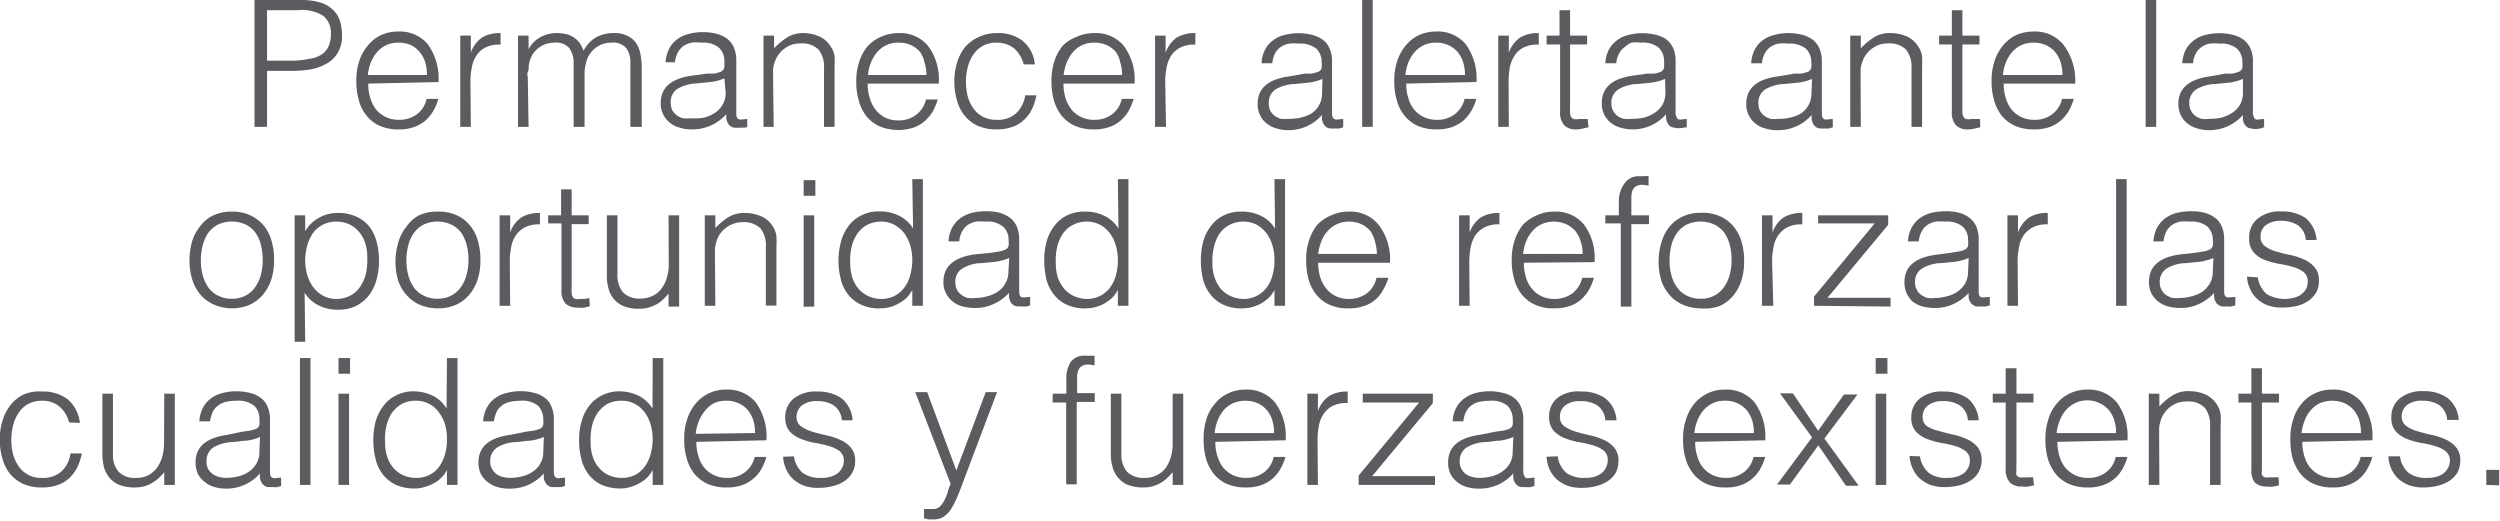 <svg xmlns="http://www.w3.org/2000/svg" viewBox="0 0 127.7 26.61"><defs><style>.cls-1{fill:#5c5b5f;}</style></defs><g id="Layer_2" data-name="Layer 2"><g id="Capa_1" data-name="Capa 1"><path class="cls-1" d="M13,6.48V0H15.4a3.35,3.35,0,0,1,1,.14,1.67,1.67,0,0,1,.65.4,1.35,1.35,0,0,1,.33.58,2.61,2.61,0,0,1,.09.69,1.61,1.61,0,0,1-.22.89,1.51,1.51,0,0,1-.57.55,2.48,2.48,0,0,1-.79.29,5.47,5.47,0,0,1-.9.08H13.64V6.48Zm2-3.38A4.46,4.46,0,0,0,15.82,3a1.42,1.42,0,0,0,.58-.2.92.92,0,0,0,.37-.41,1.43,1.43,0,0,0,.13-.67,1.1,1.1,0,0,0-.4-.92A2.06,2.06,0,0,0,15.23.52H13.64V3.1Z"/><path class="cls-1" d="M18.81,4.27a2.37,2.37,0,0,0,.1.72,1.91,1.91,0,0,0,.29.59,1.46,1.46,0,0,0,.49.39,1.52,1.52,0,0,0,.69.15,1.49,1.49,0,0,0,.91-.28,1.31,1.31,0,0,0,.5-.79h.6a2.62,2.62,0,0,1-.26.62,2.09,2.09,0,0,1-.4.49,1.94,1.94,0,0,1-.58.33,2.26,2.26,0,0,1-.77.12,2.36,2.36,0,0,1-1-.19,1.8,1.8,0,0,1-.66-.52,2,2,0,0,1-.39-.78,3.57,3.57,0,0,1-.13-1,3.08,3.08,0,0,1,.15-1,2.27,2.27,0,0,1,.43-.78,1.86,1.86,0,0,1,.67-.54,2.13,2.13,0,0,1,.9-.19,1.86,1.86,0,0,1,1.51.66,3,3,0,0,1,.54,1.92Zm3-.44a2.27,2.27,0,0,0-.09-.65,1.53,1.53,0,0,0-.28-.52A1.34,1.34,0,0,0,21,2.31a1.47,1.47,0,0,0-.64-.13,1.44,1.44,0,0,0-.64.13,1.51,1.51,0,0,0-.47.36,2.24,2.24,0,0,0-.31.52,2.6,2.6,0,0,0-.15.64Z"/><path class="cls-1" d="M24.05,6.48h-.54V1.82h.54v.87h0a1.57,1.57,0,0,1,.58-.78,1.81,1.81,0,0,1,.94-.22v.59a1.57,1.57,0,0,0-.76.14,1.25,1.25,0,0,0-.47.41,1.55,1.55,0,0,0-.24.62,3.64,3.64,0,0,0-.07.74Z"/><path class="cls-1" d="M27,6.48h-.54V1.82H27v.7h0a1.44,1.44,0,0,1,.6-.62,1.74,1.74,0,0,1,.84-.21,2.11,2.11,0,0,1,.55.07,1.43,1.43,0,0,1,.39.2,1.16,1.16,0,0,1,.26.28,2.26,2.26,0,0,1,.17.35,1.67,1.67,0,0,1,.63-.68,1.86,1.86,0,0,1,.89-.22,1.48,1.48,0,0,1,.76.16,1.09,1.09,0,0,1,.44.41,1.59,1.59,0,0,1,.2.59,3.94,3.94,0,0,1,.05.69V6.48H32.2V3.26A1.3,1.3,0,0,0,32,2.47a.9.9,0,0,0-.79-.29,1.28,1.28,0,0,0-.57.13,1.39,1.39,0,0,0-.48.4A1.17,1.17,0,0,0,30,3a2,2,0,0,0-.09.33,2.15,2.15,0,0,0-.05.34c0,.12,0,.22,0,.32V6.48H29.3V3.26a1.3,1.3,0,0,0-.21-.79.89.89,0,0,0-.78-.29,1.33,1.33,0,0,0-.58.13,1.39,1.39,0,0,0-.48.4A1.17,1.17,0,0,0,27.1,3a2,2,0,0,0-.09.33c0,.12,0,.23-.05.34s0,.22,0,.32Z"/><path class="cls-1" d="M36.12,3.76l.36,0a1.88,1.88,0,0,0,.35-.1A.3.3,0,0,0,37,3.4a1.41,1.41,0,0,0,0-.28.93.93,0,0,0-.27-.68,1.26,1.26,0,0,0-.89-.26,2.14,2.14,0,0,0-.52,0,1.15,1.15,0,0,0-.41.17,1,1,0,0,0-.28.32,1.27,1.27,0,0,0-.15.51H34a1.73,1.73,0,0,1,.19-.71,1.33,1.33,0,0,1,.41-.47,1.56,1.56,0,0,1,.6-.27,2.71,2.71,0,0,1,.71-.09,2.86,2.86,0,0,1,.67.08,1.65,1.65,0,0,1,.54.24,1.16,1.16,0,0,1,.36.45,1.68,1.68,0,0,1,.13.68V5.68c0,.21,0,.34.11.4s.23,0,.45,0v.42L38,6.52l-.24,0a1,1,0,0,1-.24,0,.48.48,0,0,1-.22-.08.65.65,0,0,1-.13-.16,1.29,1.29,0,0,1-.07-.21,1.77,1.77,0,0,1,0-.24,2.34,2.34,0,0,1-.79.58,2.31,2.31,0,0,1-1,.2,1.92,1.92,0,0,1-.59-.09,1.24,1.24,0,0,1-.5-.25,1.17,1.17,0,0,1-.34-.42,1.2,1.2,0,0,1-.13-.59c0-.79.54-1.26,1.63-1.4ZM37,4a2.51,2.51,0,0,1-.7.19l-.7.07a2.1,2.1,0,0,0-1,.28.8.8,0,0,0-.34.71.89.89,0,0,0,.08.38,1,1,0,0,0,.23.26.86.86,0,0,0,.32.15,1.65,1.65,0,0,0,.38,0A2.72,2.72,0,0,0,36,6a1.91,1.91,0,0,0,.54-.25,1.22,1.22,0,0,0,.53-1Z"/><path class="cls-1" d="M39.52,6.48H39V1.82h.54v.65a3.38,3.38,0,0,1,.67-.56A1.49,1.49,0,0,1,41,1.69a2.07,2.07,0,0,1,.8.15,1.29,1.29,0,0,1,.62.52,1.1,1.1,0,0,1,.21.52,4.8,4.8,0,0,1,0,.55V6.48h-.54v-3a1.38,1.38,0,0,0-.28-.95,1.2,1.2,0,0,0-.93-.31,1.35,1.35,0,0,0-.46.07,1.68,1.68,0,0,0-.37.21,1.1,1.1,0,0,0-.28.29,1.11,1.11,0,0,0-.18.34,1.41,1.41,0,0,0-.1.43c0,.14,0,.29,0,.45Z"/><path class="cls-1" d="M44.32,4.27a2.37,2.37,0,0,0,.1.72,1.71,1.71,0,0,0,.29.59A1.46,1.46,0,0,0,45.2,6a1.48,1.48,0,0,0,.68.15,1.45,1.45,0,0,0,.91-.28,1.37,1.37,0,0,0,.51-.79h.6a3.12,3.12,0,0,1-.26.62,2.14,2.14,0,0,1-.41.49,1.78,1.78,0,0,1-.57.33,2.55,2.55,0,0,1-1.74-.07,1.92,1.92,0,0,1-.67-.52,2.18,2.18,0,0,1-.38-.78,3.21,3.21,0,0,1-.13-1,3.08,3.08,0,0,1,.15-1,2.43,2.43,0,0,1,.42-.78A2,2,0,0,1,45,1.88a2.2,2.2,0,0,1,.9-.19,1.85,1.85,0,0,1,1.51.66,2.86,2.86,0,0,1,.54,1.92Zm3-.44a2,2,0,0,0-.1-.65A1.38,1.38,0,0,0,47,2.66a1.25,1.25,0,0,0-.46-.35,1.44,1.44,0,0,0-.64-.13,1.38,1.38,0,0,0-1.1.49,1.94,1.94,0,0,0-.31.52,2.22,2.22,0,0,0-.15.64Z"/><path class="cls-1" d="M52.29,3.29a1.64,1.64,0,0,0-.49-.82,1.41,1.41,0,0,0-.9-.29,1.36,1.36,0,0,0-.71.17,1.38,1.38,0,0,0-.48.45,2,2,0,0,0-.28.64,3,3,0,0,0-.09.72,3.53,3.53,0,0,0,.08.72,2,2,0,0,0,.28.63,1.45,1.45,0,0,0,.48.44,1.47,1.47,0,0,0,.72.17,1.37,1.37,0,0,0,1-.33,1.63,1.63,0,0,0,.47-.92h.57a2.69,2.69,0,0,1-.23.71,1.81,1.81,0,0,1-.4.54,1.62,1.62,0,0,1-.59.36,2.38,2.38,0,0,1-.79.13,2.35,2.35,0,0,1-1-.19,1.8,1.8,0,0,1-.66-.52,2,2,0,0,1-.39-.78,3.32,3.32,0,0,1-.13-1,3.12,3.12,0,0,1,.14-.93,2.38,2.38,0,0,1,.41-.79A2,2,0,0,1,50,1.89a2.11,2.11,0,0,1,.92-.2,2.06,2.06,0,0,1,1.31.39,1.76,1.76,0,0,1,.63,1.21Z"/><path class="cls-1" d="M54.32,4.27a2.72,2.72,0,0,0,.1.72,1.93,1.93,0,0,0,.3.59,1.37,1.37,0,0,0,.49.39,1.45,1.45,0,0,0,.68.15,1.47,1.47,0,0,0,.91-.28,1.31,1.31,0,0,0,.5-.79h.61a3.84,3.84,0,0,1-.26.62,2.14,2.14,0,0,1-.41.49,1.72,1.72,0,0,1-.58.33,2.26,2.26,0,0,1-.77.12,2.35,2.35,0,0,1-1-.19,1.92,1.92,0,0,1-.67-.52,2.38,2.38,0,0,1-.39-.78,3.58,3.58,0,0,1-.12-1,3.08,3.08,0,0,1,.15-1,2.43,2.43,0,0,1,.42-.78A2,2,0,0,1,55,1.88a2.13,2.13,0,0,1,.9-.19,1.85,1.85,0,0,1,1.51.66,2.86,2.86,0,0,1,.54,1.92Zm3-.44a2.27,2.27,0,0,0-.1-.65A1.38,1.38,0,0,0,57,2.66a1.25,1.25,0,0,0-.46-.35,1.47,1.47,0,0,0-.64-.13,1.38,1.38,0,0,0-1.1.49,1.94,1.94,0,0,0-.31.52,2.61,2.61,0,0,0-.16.64Z"/><path class="cls-1" d="M59.56,6.48H59V1.82h.54v.87h0a1.57,1.57,0,0,1,.58-.78,1.84,1.84,0,0,1,.94-.22v.59a1.53,1.53,0,0,0-.75.14,1.28,1.28,0,0,0-.48.41,1.71,1.71,0,0,0-.24.62,3.64,3.64,0,0,0-.07.74Z"/><path class="cls-1" d="M66.64,3.76l.36,0a1.88,1.88,0,0,0,.35-.1.27.27,0,0,0,.16-.21,1.45,1.45,0,0,0,0-.28.93.93,0,0,0-.27-.68,1.29,1.29,0,0,0-.9-.26,2.1,2.1,0,0,0-.51,0,1.15,1.15,0,0,0-.41.17,1,1,0,0,0-.29.32,1.46,1.46,0,0,0-.14.51h-.55a1.59,1.59,0,0,1,.19-.71,1.33,1.33,0,0,1,.41-.47,1.5,1.5,0,0,1,.6-.27,2.8,2.8,0,0,1,1.37,0,1.48,1.48,0,0,1,.54.24,1,1,0,0,1,.36.45,1.53,1.53,0,0,1,.13.68V5.68c0,.21,0,.34.12.4s.22,0,.45,0v.42l-.18.06a1,1,0,0,1-.24,0,.93.93,0,0,1-.24,0,.44.44,0,0,1-.22-.08.65.65,0,0,1-.13-.16.74.74,0,0,1-.07-.21,1.66,1.66,0,0,1,0-.24,2.27,2.27,0,0,1-1.73.78,1.92,1.92,0,0,1-.59-.09,1.24,1.24,0,0,1-.5-.25,1.07,1.07,0,0,1-.34-.42,1.2,1.2,0,0,1-.13-.59c0-.79.54-1.26,1.63-1.4Zm.91.27a2.51,2.51,0,0,1-.7.19l-.7.07a2.07,2.07,0,0,0-1,.28.8.8,0,0,0-.34.71.76.76,0,0,0,.08.38.82.82,0,0,0,.23.26.86.86,0,0,0,.32.15,1.57,1.57,0,0,0,.37,0A2.59,2.59,0,0,0,66.47,6,1.85,1.85,0,0,0,67,5.79a1.22,1.22,0,0,0,.53-1Z"/><path class="cls-1" d="M69.58,6.48V0h.54V6.48Z"/><path class="cls-1" d="M71.83,4.27a2.37,2.37,0,0,0,.1.72,1.71,1.71,0,0,0,.29.59,1.46,1.46,0,0,0,.49.39,1.52,1.52,0,0,0,.69.15,1.44,1.44,0,0,0,.9-.28,1.33,1.33,0,0,0,.51-.79h.6a2.62,2.62,0,0,1-.26.62,2.09,2.09,0,0,1-.4.49,1.94,1.94,0,0,1-.58.33,2.26,2.26,0,0,1-.77.12,2.36,2.36,0,0,1-1-.19,1.8,1.8,0,0,1-.66-.52,2,2,0,0,1-.39-.78,3.21,3.21,0,0,1-.13-1,3.08,3.08,0,0,1,.15-1,2.43,2.43,0,0,1,.42-.78,2,2,0,0,1,.68-.54,2.13,2.13,0,0,1,.9-.19,1.86,1.86,0,0,1,1.51.66,3,3,0,0,1,.54,1.92Zm3-.44a2.27,2.27,0,0,0-.09-.65,1.73,1.73,0,0,0-.28-.52,1.42,1.42,0,0,0-1.1-.48,1.44,1.44,0,0,0-.64.13,1.51,1.51,0,0,0-.47.36,1.94,1.94,0,0,0-.31.52,2.22,2.22,0,0,0-.15.64Z"/><path class="cls-1" d="M77.07,6.48h-.54V1.82h.54v.87h0a1.58,1.58,0,0,1,.59-.78,1.81,1.81,0,0,1,.94-.22v.59a1.57,1.57,0,0,0-.76.14,1.18,1.18,0,0,0-.47.41,1.72,1.72,0,0,0-.25.62,4.52,4.52,0,0,0-.06.74Z"/><path class="cls-1" d="M81.14,6.5l-.27.06a1.25,1.25,0,0,1-.36.05.82.82,0,0,1-.61-.21,1,1,0,0,1-.21-.72V2.27H79V1.82h.66V.52h.54v1.3h.87v.45h-.87V5.46a2.63,2.63,0,0,0,0,.3.46.46,0,0,0,.05.21.26.26,0,0,0,.14.11.62.62,0,0,0,.26,0l.22,0,.23,0Z"/><path class="cls-1" d="M84.14,3.76l.37,0a1.75,1.75,0,0,0,.34-.1A.28.28,0,0,0,85,3.4a1.41,1.41,0,0,0,0-.28.93.93,0,0,0-.27-.68,1.24,1.24,0,0,0-.89-.26,2,2,0,0,0-.51,0A1,1,0,0,0,83,2.4a.89.89,0,0,0-.29.32,1.27,1.27,0,0,0-.15.51H82a1.73,1.73,0,0,1,.19-.71,1.47,1.47,0,0,1,.42-.47,1.52,1.52,0,0,1,.59-.27,2.85,2.85,0,0,1,1.38,0A1.48,1.48,0,0,1,85.1,2a1.16,1.16,0,0,1,.36.45,1.53,1.53,0,0,1,.13.68V5.68a.53.53,0,0,0,.11.4c.08.06.23,0,.46,0v.42L86,6.52a1,1,0,0,1-.48,0,.48.48,0,0,1-.22-.08.61.61,0,0,1-.12-.16.52.52,0,0,1-.07-.21.9.9,0,0,1,0-.24,2.27,2.27,0,0,1-1.74.78,2,2,0,0,1-.59-.09,1.31,1.31,0,0,1-.5-.25,1.28,1.28,0,0,1-.34-.42,1.32,1.32,0,0,1-.12-.59c0-.79.54-1.26,1.62-1.4Zm.91.27a2.54,2.54,0,0,1-.69.19l-.7.07a2,2,0,0,0-1,.28.8.8,0,0,0-.35.71.76.76,0,0,0,.09.38.78.78,0,0,0,.22.26.84.84,0,0,0,.33.15,1.5,1.5,0,0,0,.37,0A2.72,2.72,0,0,0,84,6a1.91,1.91,0,0,0,.54-.25,1.31,1.31,0,0,0,.39-.42,1.28,1.28,0,0,0,.14-.61Z"/><path class="cls-1" d="M91.65,3.76l.36,0a1.88,1.88,0,0,0,.35-.1.27.27,0,0,0,.16-.21,1,1,0,0,0,0-.28.93.93,0,0,0-.27-.68,1.28,1.28,0,0,0-.89-.26,2.14,2.14,0,0,0-.52,0,1.15,1.15,0,0,0-.41.17,1,1,0,0,0-.28.32,1.27,1.27,0,0,0-.15.51h-.55a1.73,1.73,0,0,1,.19-.71,1.33,1.33,0,0,1,.41-.47,1.56,1.56,0,0,1,.6-.27,2.71,2.71,0,0,1,.71-.09,2.86,2.86,0,0,1,.67.08,1.65,1.65,0,0,1,.54.24,1.16,1.16,0,0,1,.36.45,1.68,1.68,0,0,1,.13.68V5.68c0,.21,0,.34.11.4s.23,0,.45,0v.42l-.18.06a1,1,0,0,1-.24,0,.93.93,0,0,1-.24,0,.48.48,0,0,1-.22-.08.65.65,0,0,1-.13-.16,1.29,1.29,0,0,1-.07-.21,1.66,1.66,0,0,1,0-.24,2.21,2.21,0,0,1-.78.58,2.31,2.31,0,0,1-1,.2,1.92,1.92,0,0,1-.59-.09,1.24,1.24,0,0,1-.5-.25,1.17,1.17,0,0,1-.34-.42,1.2,1.2,0,0,1-.13-.59c0-.79.54-1.26,1.63-1.4Zm.91.27a2.51,2.51,0,0,1-.7.19l-.7.07a2.07,2.07,0,0,0-1,.28.8.8,0,0,0-.34.71.89.89,0,0,0,.08.38.82.82,0,0,0,.23.26.86.86,0,0,0,.32.15,1.57,1.57,0,0,0,.37,0A2.59,2.59,0,0,0,91.48,6,1.85,1.85,0,0,0,92,5.79a1.22,1.22,0,0,0,.53-1Z"/><path class="cls-1" d="M95.05,6.48h-.54V1.82h.54v.65a3.38,3.38,0,0,1,.67-.56,1.49,1.49,0,0,1,.83-.22,2.07,2.07,0,0,1,.8.15,1.29,1.29,0,0,1,.62.52,1.1,1.1,0,0,1,.21.52,4.8,4.8,0,0,1,0,.55V6.48h-.54v-3a1.44,1.44,0,0,0-.28-.95,1.2,1.2,0,0,0-.93-.31,1.35,1.35,0,0,0-.46.07,1.48,1.48,0,0,0-.37.21,1.1,1.1,0,0,0-.28.29,1.11,1.11,0,0,0-.18.34,1.41,1.41,0,0,0-.1.43c0,.14,0,.29,0,.45Z"/><path class="cls-1" d="M101.15,6.5l-.26.06a1.36,1.36,0,0,1-.36.05.85.85,0,0,1-.62-.21,1,1,0,0,1-.21-.72V2.27h-.65V1.82h.65V.52h.54v1.3h.87v.45h-.87V5.46a2.63,2.63,0,0,0,0,.3.47.47,0,0,0,.06.21.21.21,0,0,0,.13.11.7.7,0,0,0,.27,0l.22,0,.22,0Z"/><path class="cls-1" d="M102.35,4.27a2.37,2.37,0,0,0,.1.72,1.71,1.71,0,0,0,.29.59,1.46,1.46,0,0,0,.49.39,1.51,1.51,0,0,0,.68.15,1.45,1.45,0,0,0,.91-.28,1.37,1.37,0,0,0,.51-.79h.6a3.12,3.12,0,0,1-.26.62,1.91,1.91,0,0,1-.41.49,1.78,1.78,0,0,1-.57.33,2.28,2.28,0,0,1-.78.12,2.35,2.35,0,0,1-1-.19,1.92,1.92,0,0,1-.67-.52,2.18,2.18,0,0,1-.38-.78,3.21,3.21,0,0,1-.13-1,3.08,3.08,0,0,1,.15-1,2.43,2.43,0,0,1,.42-.78,2,2,0,0,1,.67-.54,2.2,2.2,0,0,1,.9-.19,1.87,1.87,0,0,1,1.52.66A3,3,0,0,1,106,4.27Zm3-.44a2.27,2.27,0,0,0-.09-.65,1.73,1.73,0,0,0-.28-.52,1.38,1.38,0,0,0-.47-.35,1.44,1.44,0,0,0-.64-.13,1.39,1.39,0,0,0-.63.13,1.51,1.51,0,0,0-.47.36,1.94,1.94,0,0,0-.31.52,2.22,2.22,0,0,0-.15.64Z"/><path class="cls-1" d="M109.6,6.48V0h.54V6.48Z"/><path class="cls-1" d="M113.66,3.76l.36,0a1.68,1.68,0,0,0,.35-.1.28.28,0,0,0,.17-.21,1.41,1.41,0,0,0,0-.28.93.93,0,0,0-.27-.68,1.24,1.24,0,0,0-.89-.26,2,2,0,0,0-.51,0,1,1,0,0,0-.41.17.89.89,0,0,0-.29.32,1.27,1.27,0,0,0-.15.51h-.55a1.73,1.73,0,0,1,.19-.71,1.47,1.47,0,0,1,.42-.47,1.52,1.52,0,0,1,.59-.27,2.85,2.85,0,0,1,1.38,0,1.48,1.48,0,0,1,.54.24,1.16,1.16,0,0,1,.36.45,1.53,1.53,0,0,1,.13.68V5.68a.53.53,0,0,0,.11.4c.08.06.23,0,.46,0v.42l-.19.06a1,1,0,0,1-.48,0,.48.48,0,0,1-.22-.08,1,1,0,0,1-.13-.16.73.73,0,0,1-.06-.21.9.9,0,0,1,0-.24,2.27,2.27,0,0,1-1.74.78,2,2,0,0,1-.59-.09,1.31,1.31,0,0,1-.5-.25,1.17,1.17,0,0,1-.34-.42,1.32,1.32,0,0,1-.13-.59c0-.79.55-1.26,1.63-1.4Zm.91.27a2.54,2.54,0,0,1-.69.19l-.7.07a2,2,0,0,0-1,.28.8.8,0,0,0-.35.71.76.76,0,0,0,.09.38.78.78,0,0,0,.22.26.84.84,0,0,0,.33.15,1.5,1.5,0,0,0,.37,0A2.72,2.72,0,0,0,113.5,6a1.91,1.91,0,0,0,.54-.25,1.31,1.31,0,0,0,.39-.42,1.28,1.28,0,0,0,.14-.61Z"/><path class="cls-1" d="M11.84,15.75a2.32,2.32,0,0,1-.84-.16,2,2,0,0,1-.69-.46,2.21,2.21,0,0,1-.46-.76,3.22,3.22,0,0,1-.17-1.08,3.57,3.57,0,0,1,.13-.95,2.23,2.23,0,0,1,.41-.78A1.79,1.79,0,0,1,10.9,11a2.13,2.13,0,0,1,.94-.19,2.15,2.15,0,0,1,.95.19,2,2,0,0,1,.68.52,2.22,2.22,0,0,1,.4.78,3.32,3.32,0,0,1,.13,1,3.15,3.15,0,0,1-.15,1,2.47,2.47,0,0,1-.44.78,2.1,2.1,0,0,1-.68.5A2.35,2.35,0,0,1,11.84,15.75Zm1.58-2.46a3.19,3.19,0,0,0-.09-.77,1.81,1.81,0,0,0-.28-.63,1.28,1.28,0,0,0-.48-.41,1.68,1.68,0,0,0-1.45,0,1.42,1.42,0,0,0-.5.44,2,2,0,0,0-.27.63,3,3,0,0,0-.09.73,2.87,2.87,0,0,0,.1.8,2,2,0,0,0,.3.63,1.31,1.31,0,0,0,.5.4,1.45,1.45,0,0,0,.68.15,1.47,1.47,0,0,0,.72-.17,1.25,1.25,0,0,0,.49-.45,1.81,1.81,0,0,0,.28-.63A2.86,2.86,0,0,0,13.42,13.29Z"/><path class="cls-1" d="M15.59,17.46h-.54V11h.54v.82h0a1.68,1.68,0,0,1,.3-.4,2,2,0,0,1,.41-.3,1.92,1.92,0,0,1,.45-.18,1.88,1.88,0,0,1,.46-.06,2.13,2.13,0,0,1,1,.19,1.78,1.78,0,0,1,.66.51,2.17,2.17,0,0,1,.37.78,3.74,3.74,0,0,1,.12,1,3.6,3.6,0,0,1-.13.93,2.32,2.32,0,0,1-.38.79,2,2,0,0,1-.65.54,2,2,0,0,1-.92.2,2.1,2.1,0,0,1-1-.22,1.74,1.74,0,0,1-.72-.65Zm0-4.15a2.56,2.56,0,0,0,.11.75,1.9,1.9,0,0,0,.31.62,1.59,1.59,0,0,0,.5.43,1.4,1.4,0,0,0,.66.16,1.5,1.5,0,0,0,.72-.17,1.33,1.33,0,0,0,.51-.46,1.94,1.94,0,0,0,.29-.67,3.1,3.1,0,0,0,.07-.82,2.37,2.37,0,0,0-.12-.78,1.63,1.63,0,0,0-.34-.57,1.49,1.49,0,0,0-.5-.36,1.61,1.61,0,0,0-.63-.12,1.45,1.45,0,0,0-1.17.57,2,2,0,0,0-.3.63A2.9,2.9,0,0,0,15.59,13.31Z"/><path class="cls-1" d="M22.34,15.75a2.32,2.32,0,0,1-.84-.16,1.86,1.86,0,0,1-.68-.46,2.23,2.23,0,0,1-.47-.76,3.41,3.41,0,0,1,0-2,2.22,2.22,0,0,1,.4-.78A1.87,1.87,0,0,1,21.4,11a2.13,2.13,0,0,1,.94-.19,2.19,2.19,0,0,1,1,.19,1.92,1.92,0,0,1,.67.52,2.06,2.06,0,0,1,.4.78,3.32,3.32,0,0,1,.13,1,3.15,3.15,0,0,1-.15,1,2.29,2.29,0,0,1-.44.78,2,2,0,0,1-.68.5A2.31,2.31,0,0,1,22.34,15.75Zm1.59-2.46a3.19,3.19,0,0,0-.09-.77,2,2,0,0,0-.28-.63,1.4,1.4,0,0,0-.49-.41,1.68,1.68,0,0,0-1.45,0,1.39,1.39,0,0,0-.49.44,1.81,1.81,0,0,0-.28.63,3,3,0,0,0-.09.73,2.87,2.87,0,0,0,.1.8,2,2,0,0,0,.3.63,1.39,1.39,0,0,0,.5.4,1.48,1.48,0,0,0,.68.15,1.51,1.51,0,0,0,.73-.17,1.41,1.41,0,0,0,.49-.45,2,2,0,0,0,.28-.63A2.86,2.86,0,0,0,23.93,13.29Z"/><path class="cls-1" d="M26.06,15.62h-.54V11h.54v.88h0a1.53,1.53,0,0,1,.58-.78,1.74,1.74,0,0,1,.94-.22v.58a1.56,1.56,0,0,0-.76.15,1.25,1.25,0,0,0-.47.41,1.49,1.49,0,0,0-.24.62,3.51,3.51,0,0,0-.07.74Z"/><path class="cls-1" d="M30.13,15.64l-.26.07a1.37,1.37,0,0,1-.36,0,.89.89,0,0,1-.62-.2,1,1,0,0,1-.21-.73V11.41H28V11h.66V9.67h.54V11h.87v.45h-.87v3.2a2.81,2.81,0,0,0,0,.3.39.39,0,0,0,.05.2.24.24,0,0,0,.14.12.85.85,0,0,0,.27,0l.22,0,.22-.05Z"/><path class="cls-1" d="M34.15,11h.54v4.66h-.54V15l-.24.26a2.6,2.6,0,0,1-.31.25,2.2,2.2,0,0,1-.41.18,1.53,1.53,0,0,1-.54.08,2,2,0,0,1-.79-.13,1.34,1.34,0,0,1-.5-.36,1.37,1.37,0,0,1-.28-.55A2.43,2.43,0,0,1,31,14V11h.54V14a1.38,1.38,0,0,0,.28.93,1.18,1.18,0,0,0,.92.32,1.33,1.33,0,0,0,.6-.14,1.17,1.17,0,0,0,.44-.36,1.64,1.64,0,0,0,.28-.56,2.26,2.26,0,0,0,.1-.71Z"/><path class="cls-1" d="M36.54,15.62H36V11h.54v.65a3.44,3.44,0,0,1,.67-.56,1.55,1.55,0,0,1,.83-.21,2.11,2.11,0,0,1,.8.15,1.32,1.32,0,0,1,.62.51,1.2,1.2,0,0,1,.2.52,4.93,4.93,0,0,1,0,.55v3h-.54v-3a1.41,1.41,0,0,0-.27-.94,1.2,1.2,0,0,0-.93-.32,1.34,1.34,0,0,0-.46.08,1.46,1.46,0,0,0-.37.2,1.33,1.33,0,0,0-.29.29,1.24,1.24,0,0,0-.18.34,2.63,2.63,0,0,0-.1.43c0,.14,0,.29,0,.45Z"/><path class="cls-1" d="M41.05,10v-.8h.6V10Zm0,5.67V11h.54v4.66Z"/><path class="cls-1" d="M46.6,9.15h.54v6.47H46.6v-.81h0a1.73,1.73,0,0,1-.3.41,2,2,0,0,1-.41.29,1.92,1.92,0,0,1-.45.18,1.88,1.88,0,0,1-.46.06,2.13,2.13,0,0,1-1-.19,1.78,1.78,0,0,1-.66-.52,2,2,0,0,1-.37-.77,3.74,3.74,0,0,1-.12-1,3.6,3.6,0,0,1,.13-.93,2.23,2.23,0,0,1,.38-.79A1.8,1.8,0,0,1,44,11a1.92,1.92,0,0,1,.92-.2,2.1,2.1,0,0,1,1,.22,1.68,1.68,0,0,1,.72.65Zm0,4.13a2.68,2.68,0,0,0-.11-.76,2.12,2.12,0,0,0-.31-.62,1.7,1.7,0,0,0-.5-.42,1.4,1.4,0,0,0-.66-.16,1.54,1.54,0,0,0-.73.17,1.44,1.44,0,0,0-.5.45,2.13,2.13,0,0,0-.29.67,3.17,3.17,0,0,0-.07.83,2.37,2.37,0,0,0,.12.78,1.63,1.63,0,0,0,.34.57,1.46,1.46,0,0,0,.5.35,1.61,1.61,0,0,0,.63.13,1.51,1.51,0,0,0,.68-.16,1.33,1.33,0,0,0,.49-.42,1.68,1.68,0,0,0,.3-.63A2.77,2.77,0,0,0,46.6,13.28Z"/><path class="cls-1" d="M50.64,12.91l.36-.06a1,1,0,0,0,.35-.1.28.28,0,0,0,.17-.21,1.39,1.39,0,0,0,0-.27.91.91,0,0,0-.27-.68,1.21,1.21,0,0,0-.89-.27,2.78,2.78,0,0,0-.52,0,1.36,1.36,0,0,0-.41.17.91.91,0,0,0-.28.33,1.18,1.18,0,0,0-.15.51h-.55a1.69,1.69,0,0,1,.19-.71,1.5,1.5,0,0,1,.42-.48,1.88,1.88,0,0,1,.59-.27,3.31,3.31,0,0,1,.72-.08,2.84,2.84,0,0,1,.66.07,1.67,1.67,0,0,1,.54.25,1.2,1.2,0,0,1,.36.44,1.77,1.77,0,0,1,.13.69v2.53c0,.21,0,.35.11.4s.23,0,.45,0v.43l-.18.05a.67.67,0,0,1-.24,0l-.24,0a.4.4,0,0,1-.22-.09.42.42,0,0,1-.13-.16,1.18,1.18,0,0,1-.07-.2,1.93,1.93,0,0,1,0-.24,2.31,2.31,0,0,1-.79.57,2.16,2.16,0,0,1-1,.2,2.33,2.33,0,0,1-.59-.08,1.38,1.38,0,0,1-.5-.25,1.26,1.26,0,0,1-.34-.42,1.22,1.22,0,0,1-.13-.59c0-.79.55-1.26,1.63-1.4Zm.91.27a2.91,2.91,0,0,1-.7.19l-.7.07a1.92,1.92,0,0,0-1,.28.77.77,0,0,0-.35.71.84.84,0,0,0,.08.37.83.83,0,0,0,.23.26,1.07,1.07,0,0,0,.32.16,1.65,1.65,0,0,0,.38,0,2.28,2.28,0,0,0,.63-.09,1.65,1.65,0,0,0,.54-.24,1.21,1.21,0,0,0,.38-.43,1.16,1.16,0,0,0,.15-.6Z"/><path class="cls-1" d="M57.1,9.15h.54v6.47H57.1v-.81h0a1.73,1.73,0,0,1-.3.41,2.27,2.27,0,0,1-.4.29,2,2,0,0,1-.46.18,1.82,1.82,0,0,1-.46.06,2.13,2.13,0,0,1-1-.19,1.74,1.74,0,0,1-.65-.52,2.06,2.06,0,0,1-.38-.77,4.23,4.23,0,0,1-.11-1,3.59,3.59,0,0,1,.12-.93,2.25,2.25,0,0,1,.39-.79,1.76,1.76,0,0,1,.64-.54,1.93,1.93,0,0,1,.93-.2,2.13,2.13,0,0,1,1,.22,1.65,1.65,0,0,1,.71.65Zm0,4.13a2.68,2.68,0,0,0-.11-.76,1.9,1.9,0,0,0-.31-.62,1.66,1.66,0,0,0-.49-.42,1.46,1.46,0,0,0-.66-.16,1.49,1.49,0,0,0-.73.17,1.39,1.39,0,0,0-.51.45,2.13,2.13,0,0,0-.29.67,3.17,3.17,0,0,0-.07.83,2.37,2.37,0,0,0,.12.78,2,2,0,0,0,.34.57,1.5,1.5,0,0,0,.51.35,1.61,1.61,0,0,0,.63.13,1.47,1.47,0,0,0,.67-.16,1.44,1.44,0,0,0,.5-.42,1.84,1.84,0,0,0,.3-.63A2.78,2.78,0,0,0,57.1,13.28Z"/><path class="cls-1" d="M65.1,9.15h.54v6.47H65.1v-.81h0a1.49,1.49,0,0,1-.3.41,2.27,2.27,0,0,1-.4.29,2,2,0,0,1-.46.18,1.82,1.82,0,0,1-.46.06,2.16,2.16,0,0,1-1-.19,1.74,1.74,0,0,1-.65-.52,2.06,2.06,0,0,1-.38-.77,4.23,4.23,0,0,1-.11-1,3.59,3.59,0,0,1,.12-.93,2.25,2.25,0,0,1,.39-.79,1.76,1.76,0,0,1,.64-.54,1.93,1.93,0,0,1,.93-.2,2.13,2.13,0,0,1,1,.22,1.65,1.65,0,0,1,.71.65Zm0,4.13a2.37,2.37,0,0,0-.11-.76,1.9,1.9,0,0,0-.31-.62,1.66,1.66,0,0,0-.49-.42,1.46,1.46,0,0,0-.66-.16,1.49,1.49,0,0,0-.73.17,1.47,1.47,0,0,0-.51.45,2.11,2.11,0,0,0-.28.67,3.16,3.16,0,0,0-.08.83,2.13,2.13,0,0,0,.13.78,1.78,1.78,0,0,0,.33.57,1.5,1.5,0,0,0,.51.35,1.61,1.61,0,0,0,.63.13,1.47,1.47,0,0,0,.67-.16,1.44,1.44,0,0,0,.5-.42,1.84,1.84,0,0,0,.3-.63A2.78,2.78,0,0,0,65.1,13.28Z"/><path class="cls-1" d="M67.33,13.42a2.84,2.84,0,0,0,.1.72,1.77,1.77,0,0,0,.3.58,1.29,1.29,0,0,0,.49.4,1.45,1.45,0,0,0,.68.15,1.54,1.54,0,0,0,.91-.28,1.34,1.34,0,0,0,.5-.8h.61a2.9,2.9,0,0,1-.27.62,1.76,1.76,0,0,1-.4.5,1.55,1.55,0,0,1-.58.32,2.26,2.26,0,0,1-.77.12,2.19,2.19,0,0,1-1-.19,1.73,1.73,0,0,1-.67-.52,2.23,2.23,0,0,1-.39-.77,3.71,3.71,0,0,1-.12-1,3,3,0,0,1,.15-1,2.4,2.4,0,0,1,.42-.79A2,2,0,0,1,68,11a2,2,0,0,1,.9-.19,1.85,1.85,0,0,1,1.51.66A2.86,2.86,0,0,1,71,13.42Zm3-.45a2.2,2.2,0,0,0-.1-.64A1.58,1.58,0,0,0,70,11.8a1.48,1.48,0,0,0-.46-.35,1.62,1.62,0,0,0-.64-.13,1.43,1.43,0,0,0-1.1.5,1.6,1.6,0,0,0-.31.52,2.65,2.65,0,0,0-.16.63Z"/><path class="cls-1" d="M75.07,15.62h-.54V11h.54v.88h0a1.53,1.53,0,0,1,.58-.78,1.74,1.74,0,0,1,.94-.22v.58a1.52,1.52,0,0,0-.75.15,1.28,1.28,0,0,0-.48.41,1.82,1.82,0,0,0-.24.62,4.32,4.32,0,0,0-.07.74Z"/><path class="cls-1" d="M77.84,13.42a2.46,2.46,0,0,0,.1.72,1.58,1.58,0,0,0,.29.58,1.37,1.37,0,0,0,.49.4,1.48,1.48,0,0,0,.68.15,1.51,1.51,0,0,0,.91-.28,1.4,1.4,0,0,0,.51-.8h.6a2.89,2.89,0,0,1-.26.62,2,2,0,0,1-.41.5,1.59,1.59,0,0,1-.57.32,2.32,2.32,0,0,1-.78.12,2.19,2.19,0,0,1-1-.19,1.81,1.81,0,0,1-.67-.52,2.06,2.06,0,0,1-.38-.77,3.32,3.32,0,0,1-.13-1,3,3,0,0,1,.15-1,2.6,2.6,0,0,1,.42-.79A2.16,2.16,0,0,1,78.5,11a2,2,0,0,1,.9-.19,1.85,1.85,0,0,1,1.51.66,2.86,2.86,0,0,1,.54,1.92Zm3-.45a1.91,1.91,0,0,0-.1-.64,1.56,1.56,0,0,0-.27-.53,1.52,1.52,0,0,0-.47-.35,1.59,1.59,0,0,0-.64-.13,1.43,1.43,0,0,0-1.1.5,1.79,1.79,0,0,0-.31.52,2.23,2.23,0,0,0-.15.63Z"/><path class="cls-1" d="M82,11.41V11h.69v-.73A1.54,1.54,0,0,1,83,9.34.87.87,0,0,1,83.72,9H84a.76.76,0,0,1,.21,0v.49a1.39,1.39,0,0,0-.32-.05.62.62,0,0,0-.33.08.55.55,0,0,0-.17.2,1.24,1.24,0,0,0-.06.29c0,.1,0,.21,0,.32V11h.9v.45h-.9v4.21h-.54V11.41Z"/><path class="cls-1" d="M86.86,15.75a2.32,2.32,0,0,1-.84-.16,1.86,1.86,0,0,1-.68-.46,2.23,2.23,0,0,1-.47-.76,3.41,3.41,0,0,1,0-2,2.22,2.22,0,0,1,.4-.78,1.87,1.87,0,0,1,.68-.53,2.13,2.13,0,0,1,.94-.19,2.19,2.19,0,0,1,1,.19,1.92,1.92,0,0,1,.67.52,2.06,2.06,0,0,1,.4.78,3.32,3.32,0,0,1,.13,1,3.15,3.15,0,0,1-.15,1,2.29,2.29,0,0,1-.44.78,2,2,0,0,1-.68.5A2.31,2.31,0,0,1,86.86,15.75Zm1.59-2.46a3.19,3.19,0,0,0-.09-.77,2,2,0,0,0-.28-.63,1.4,1.4,0,0,0-.49-.41,1.68,1.68,0,0,0-1.45,0,1.39,1.39,0,0,0-.49.44,1.81,1.81,0,0,0-.28.63,3,3,0,0,0-.09.73,2.87,2.87,0,0,0,.1.8,1.86,1.86,0,0,0,.31.63,1.28,1.28,0,0,0,.49.4,1.51,1.51,0,0,0,.68.15,1.49,1.49,0,0,0,.73-.17,1.41,1.41,0,0,0,.49-.45,2,2,0,0,0,.28-.63A2.86,2.86,0,0,0,88.45,13.29Z"/><path class="cls-1" d="M90.58,15.62H90V11h.54v.88h0a1.53,1.53,0,0,1,.58-.78,1.74,1.74,0,0,1,.94-.22v.58a1.56,1.56,0,0,0-.76.15,1.33,1.33,0,0,0-.47.41,1.49,1.49,0,0,0-.24.62,3.51,3.51,0,0,0-.07.74Z"/><path class="cls-1" d="M92.66,15.62v-.47l3.1-3.74H92.87V11h3.58v.48l-3.1,3.73h3.22v.45Z"/><path class="cls-1" d="M99.65,12.91l.37-.06a1,1,0,0,0,.34-.1.28.28,0,0,0,.17-.21,1.39,1.39,0,0,0,0-.27.94.94,0,0,0-.26-.68,1.24,1.24,0,0,0-.9-.27,2.59,2.59,0,0,0-.51,0,1.26,1.26,0,0,0-.41.17.94.94,0,0,0-.29.33,1.34,1.34,0,0,0-.15.51h-.55a1.69,1.69,0,0,1,.19-.71,1.5,1.5,0,0,1,.42-.48,1.88,1.88,0,0,1,.59-.27,3.38,3.38,0,0,1,.72-.08,2.84,2.84,0,0,1,.66.07,1.49,1.49,0,0,1,.54.25,1.2,1.2,0,0,1,.36.44,1.6,1.6,0,0,1,.13.69v2.53c0,.21,0,.35.11.4s.23,0,.46,0v.43l-.19.05a.66.66,0,0,1-.23,0,1,1,0,0,1-.25,0,.34.34,0,0,1-.21-.09.34.34,0,0,1-.13-.16.48.48,0,0,1-.07-.2,1.94,1.94,0,0,1,0-.24,2.38,2.38,0,0,1-.78.57,2.2,2.2,0,0,1-1,.2,2.33,2.33,0,0,1-.59-.08,1.57,1.57,0,0,1-.5-.25A1.4,1.4,0,0,1,97.4,15a1.35,1.35,0,0,1-.12-.59c0-.79.54-1.26,1.63-1.4Zm.91.27a3,3,0,0,1-.69.19l-.7.07a1.92,1.92,0,0,0-1,.28.79.79,0,0,0-.35.71.72.72,0,0,0,.09.37.7.7,0,0,0,.22.26,1.13,1.13,0,0,0,.33.16,1.5,1.5,0,0,0,.37,0,2.18,2.18,0,0,0,.63-.09,1.56,1.56,0,0,0,.54-.24,1.34,1.34,0,0,0,.39-.43,1.27,1.27,0,0,0,.14-.6Z"/><path class="cls-1" d="M103.08,15.62h-.54V11h.54v.88h0a1.53,1.53,0,0,1,.58-.78,1.74,1.74,0,0,1,.94-.22v.58a1.56,1.56,0,0,0-.76.15,1.33,1.33,0,0,0-.47.41,1.49,1.49,0,0,0-.24.62,3.51,3.51,0,0,0-.07.74Z"/><path class="cls-1" d="M108.09,15.62V9.15h.54v6.47Z"/><path class="cls-1" d="M112.15,12.91l.37-.06a1,1,0,0,0,.34-.1.28.28,0,0,0,.17-.21,1.39,1.39,0,0,0,0-.27.94.94,0,0,0-.26-.68,1.24,1.24,0,0,0-.9-.27,2.67,2.67,0,0,0-.51,0,1.26,1.26,0,0,0-.41.17.94.94,0,0,0-.29.33,1.54,1.54,0,0,0-.15.51H110a1.69,1.69,0,0,1,.19-.71,1.5,1.5,0,0,1,.42-.48,1.88,1.88,0,0,1,.59-.27,3.38,3.38,0,0,1,.72-.08,2.84,2.84,0,0,1,.66.07,1.49,1.49,0,0,1,.54.25,1,1,0,0,1,.36.44,1.6,1.6,0,0,1,.13.69v2.53c0,.21,0,.35.12.4s.22,0,.45,0v.43l-.19.05a.66.66,0,0,1-.23,0,1,1,0,0,1-.25,0,.34.34,0,0,1-.21-.09.34.34,0,0,1-.13-.16.48.48,0,0,1-.07-.2,1.94,1.94,0,0,1,0-.24,2.38,2.38,0,0,1-.78.57,2.2,2.2,0,0,1-1,.2,2.33,2.33,0,0,1-.59-.08,1.42,1.42,0,0,1-.49-.25,1.29,1.29,0,0,1-.35-.42,1.35,1.35,0,0,1-.12-.59c0-.79.54-1.26,1.63-1.4Zm.91.27a3,3,0,0,1-.69.19l-.7.07a1.92,1.92,0,0,0-1,.28.79.79,0,0,0-.35.71.72.72,0,0,0,.09.37.8.8,0,0,0,.22.26,1.13,1.13,0,0,0,.33.16,1.57,1.57,0,0,0,.37,0,2.18,2.18,0,0,0,.63-.09,1.61,1.61,0,0,0,.55-.24,1.44,1.44,0,0,0,.38-.43,1.27,1.27,0,0,0,.14-.6Z"/><path class="cls-1" d="M115.33,14.17a1.41,1.41,0,0,0,.45.85,1.83,1.83,0,0,0,1.46.17.91.91,0,0,0,.35-.19.8.8,0,0,0,.22-.27.93.93,0,0,0,.07-.33.61.61,0,0,0-.22-.51,1.62,1.62,0,0,0-.56-.26,6.43,6.43,0,0,0-.72-.16,4.25,4.25,0,0,1-.72-.2,1.45,1.45,0,0,1-.55-.39,1,1,0,0,1-.22-.71,1.21,1.21,0,0,1,.43-1,1.77,1.77,0,0,1,1.21-.37,2.13,2.13,0,0,1,1.23.33,1.6,1.6,0,0,1,.57,1.13h-.55a1,1,0,0,0-.41-.76,1.6,1.6,0,0,0-.85-.22,1.25,1.25,0,0,0-.78.22.72.72,0,0,0-.27.58.57.57,0,0,0,.22.49,1.76,1.76,0,0,0,.55.27c.22.06.46.13.72.18a3.19,3.19,0,0,1,.72.23,1.51,1.51,0,0,1,.55.4,1,1,0,0,1,.22.7,1.15,1.15,0,0,1-.14.59,1.36,1.36,0,0,1-.4.43,1.84,1.84,0,0,1-.6.26,3.55,3.55,0,0,1-.76.08,2.07,2.07,0,0,1-.73-.12,1.5,1.5,0,0,1-.54-.34,1.46,1.46,0,0,1-.35-.5,1.61,1.61,0,0,1-.15-.62Z"/><path class="cls-1" d="M3.53,21.58a1.59,1.59,0,0,0-.5-.82,1.36,1.36,0,0,0-.89-.29,1.46,1.46,0,0,0-.71.17,1.38,1.38,0,0,0-.48.45,2,2,0,0,0-.28.64,3,3,0,0,0-.09.72,2.89,2.89,0,0,0,.08.72,2,2,0,0,0,.28.63,1.36,1.36,0,0,0,.48.44,1.37,1.37,0,0,0,.72.17,1.39,1.39,0,0,0,1-.33,1.53,1.53,0,0,0,.46-.92h.58a3.11,3.11,0,0,1-.23.71,2,2,0,0,1-.41.55,1.7,1.7,0,0,1-.58.35,2.38,2.38,0,0,1-.79.13,2.35,2.35,0,0,1-1-.19,1.92,1.92,0,0,1-.67-.52,2.18,2.18,0,0,1-.38-.78,3.32,3.32,0,0,1-.13-1,3.12,3.12,0,0,1,.14-.93,2.38,2.38,0,0,1,.41-.79,1.86,1.86,0,0,1,.67-.54A2,2,0,0,1,2.14,20a2.06,2.06,0,0,1,1.31.39,1.84,1.84,0,0,1,.63,1.21Z"/><path class="cls-1" d="M8.39,20.11h.54v4.66H8.39v-.65c-.07.09-.16.17-.24.26a1.61,1.61,0,0,1-.32.25,1.48,1.48,0,0,1-.4.19,1.8,1.8,0,0,1-.54.08,2.21,2.21,0,0,1-.79-.13,1.3,1.3,0,0,1-.51-.37,1.46,1.46,0,0,1-.28-.54,3,3,0,0,1-.08-.68V20.11h.54v3.06a1.33,1.33,0,0,0,.28.92,1.16,1.16,0,0,0,.92.32,1.25,1.25,0,0,0,.59-.13A1.33,1.33,0,0,0,8,23.92a2,2,0,0,0,.28-.56,2.65,2.65,0,0,0,.1-.71Z"/><path class="cls-1" d="M12.38,22.05l.36-.05a1.88,1.88,0,0,0,.35-.1.27.27,0,0,0,.16-.21,1.41,1.41,0,0,0,0-.28.92.92,0,0,0-.26-.68,1.29,1.29,0,0,0-.9-.26,2.76,2.76,0,0,0-.51.05,1.08,1.08,0,0,0-.41.17,1,1,0,0,0-.29.32,1.71,1.71,0,0,0-.15.51h-.55a1.8,1.8,0,0,1,.19-.7,1.4,1.4,0,0,1,.42-.48,1.65,1.65,0,0,1,.6-.27,2.8,2.8,0,0,1,1.37,0,1.48,1.48,0,0,1,.54.24,1,1,0,0,1,.36.45,1.53,1.53,0,0,1,.13.68V24c0,.21,0,.34.12.4s.22,0,.45,0v.42l-.18.06a1,1,0,0,1-.24,0l-.24,0a.41.41,0,0,1-.22-.09.51.51,0,0,1-.13-.16.74.74,0,0,1-.07-.21,1.66,1.66,0,0,1,0-.24,2.27,2.27,0,0,1-.78.58,2.31,2.31,0,0,1-.95.2,2.27,2.27,0,0,1-.59-.08,1.4,1.4,0,0,1-.5-.26,1.25,1.25,0,0,1-.35-.41,1.38,1.38,0,0,1-.12-.59c0-.8.54-1.26,1.63-1.41Zm.9.27a2.36,2.36,0,0,1-.69.19c-.23,0-.47.06-.7.07a2.07,2.07,0,0,0-1,.28.81.81,0,0,0-.34.71.76.76,0,0,0,.08.38.82.82,0,0,0,.23.26.86.86,0,0,0,.32.15,1.57,1.57,0,0,0,.37.05,2.59,2.59,0,0,0,.63-.08,1.63,1.63,0,0,0,.55-.25,1.28,1.28,0,0,0,.38-.42,1.17,1.17,0,0,0,.14-.61Z"/><path class="cls-1" d="M15.32,24.77V18.29h.54v6.48Z"/><path class="cls-1" d="M17.29,19.09v-.8h.59v.8Zm0,5.68V20.11h.54v4.66Z"/><path class="cls-1" d="M22.83,18.29h.54v6.48h-.54V24h0a1.21,1.21,0,0,1-.3.41,1.41,1.41,0,0,1-.4.29,2,2,0,0,1-.46.18,1.47,1.47,0,0,1-.46.07,2.35,2.35,0,0,1-1-.19,1.85,1.85,0,0,1-.65-.52,2,2,0,0,1-.37-.78,3.71,3.71,0,0,1-.12-1,3.61,3.61,0,0,1,.12-.94,2.38,2.38,0,0,1,.39-.78,1.72,1.72,0,0,1,.65-.54,1.89,1.89,0,0,1,.92-.21,2.28,2.28,0,0,1,.95.22,1.68,1.68,0,0,1,.71.66Zm0,4.13a2.66,2.66,0,0,0-.1-.75,2,2,0,0,0-.32-.62,1.41,1.41,0,0,0-.49-.42,1.34,1.34,0,0,0-.66-.16,1.51,1.51,0,0,0-.73.16,1.61,1.61,0,0,0-.51.46,1.93,1.93,0,0,0-.28.67,2.76,2.76,0,0,0-.07.82,2.28,2.28,0,0,0,.12.78,1.59,1.59,0,0,0,.33.57,1.49,1.49,0,0,0,.51.36,1.61,1.61,0,0,0,.63.12,1.47,1.47,0,0,0,.67-.15,1.36,1.36,0,0,0,.5-.42,2,2,0,0,0,.3-.63A2.85,2.85,0,0,0,22.83,22.42Z"/><path class="cls-1" d="M26.87,22.05l.37-.05a1.56,1.56,0,0,0,.34-.1.28.28,0,0,0,.17-.21,1.41,1.41,0,0,0,0-.28,1,1,0,0,0-.26-.68,1.29,1.29,0,0,0-.9-.26,2.76,2.76,0,0,0-.51.05,1.08,1.08,0,0,0-.41.17,1,1,0,0,0-.29.32,1.71,1.71,0,0,0-.15.51h-.55a1.64,1.64,0,0,1,.19-.7,1.4,1.4,0,0,1,.42-.48,1.65,1.65,0,0,1,.6-.27,2.71,2.71,0,0,1,.71-.09,2.78,2.78,0,0,1,.66.08,1.48,1.48,0,0,1,.54.24,1,1,0,0,1,.36.45,1.53,1.53,0,0,1,.13.68V24c0,.21,0,.34.12.4s.22,0,.45,0v.42l-.18.06-.24,0-.25,0a.41.41,0,0,1-.21-.09.4.4,0,0,1-.13-.16.52.52,0,0,1-.07-.21,1.66,1.66,0,0,1,0-.24,2.27,2.27,0,0,1-.78.58,2.34,2.34,0,0,1-1,.2,2.21,2.21,0,0,1-.59-.08,1.4,1.4,0,0,1-.5-.26,1.25,1.25,0,0,1-.35-.41,1.38,1.38,0,0,1-.12-.59c0-.8.54-1.26,1.63-1.41Zm.91.27a2.54,2.54,0,0,1-.69.19c-.23,0-.47.06-.7.07a2,2,0,0,0-1,.28.82.82,0,0,0-.35.71.76.76,0,0,0,.09.38.92.92,0,0,0,.22.26,1,1,0,0,0,.33.15,1.57,1.57,0,0,0,.37.05,2.59,2.59,0,0,0,.63-.08,1.63,1.63,0,0,0,.55-.25,1.18,1.18,0,0,0,.52-1Z"/><path class="cls-1" d="M33.34,18.29h.54v6.48h-.54V24h0a1.55,1.55,0,0,1-.3.41,1.61,1.61,0,0,1-.41.29,2.11,2.11,0,0,1-.45.18,1.51,1.51,0,0,1-.46.07,2.36,2.36,0,0,1-1-.19,1.85,1.85,0,0,1-.65-.52,2.17,2.17,0,0,1-.37-.78,3.71,3.71,0,0,1-.12-1,3.24,3.24,0,0,1,.13-.94,2.18,2.18,0,0,1,.38-.78,1.8,1.8,0,0,1,.65-.54,1.92,1.92,0,0,1,.92-.21,2.24,2.24,0,0,1,.95.22,1.76,1.76,0,0,1,.72.66Zm0,4.13a2.67,2.67,0,0,0-.11-.75,2,2,0,0,0-.31-.62,1.44,1.44,0,0,0-.5-.42,1.29,1.29,0,0,0-.66-.16,1.54,1.54,0,0,0-.73.16,1.57,1.57,0,0,0-.5.46,1.94,1.94,0,0,0-.29.67,3.13,3.13,0,0,0-.07.82,2.28,2.28,0,0,0,.12.78,1.47,1.47,0,0,0,.34.57,1.36,1.36,0,0,0,.5.36,1.61,1.61,0,0,0,.63.12,1.51,1.51,0,0,0,.68-.15,1.41,1.41,0,0,0,.49-.42,2,2,0,0,0,.3-.63A2.85,2.85,0,0,0,33.34,22.42Z"/><path class="cls-1" d="M35.57,22.57a2.34,2.34,0,0,0,.1.71,1.63,1.63,0,0,0,.29.59,1.46,1.46,0,0,0,.49.39,1.51,1.51,0,0,0,.68.15,1.45,1.45,0,0,0,.91-.28,1.37,1.37,0,0,0,.51-.79h.6a3.12,3.12,0,0,1-.26.62,1.76,1.76,0,0,1-.41.49,1.78,1.78,0,0,1-.57.33,2.28,2.28,0,0,1-.78.12,2.35,2.35,0,0,1-1-.19,1.92,1.92,0,0,1-.67-.52,2.22,2.22,0,0,1-.38-.77,3.32,3.32,0,0,1-.13-1,3,3,0,0,1,.15-1,2.38,2.38,0,0,1,.42-.79,2,2,0,0,1,.67-.53,2,2,0,0,1,.9-.2,1.87,1.87,0,0,1,1.52.66,3,3,0,0,1,.54,1.93Zm3-.45a2.27,2.27,0,0,0-.09-.65,1.73,1.73,0,0,0-.28-.52,1.38,1.38,0,0,0-.47-.35,1.44,1.44,0,0,0-.64-.13,1.39,1.39,0,0,0-.63.13A1.51,1.51,0,0,0,36,21a1.85,1.85,0,0,0-.31.53,2.08,2.08,0,0,0-.15.63Z"/><path class="cls-1" d="M40.55,23.31a1.39,1.39,0,0,0,.46.85,1.5,1.5,0,0,0,.94.25,1.53,1.53,0,0,0,.51-.07,1.11,1.11,0,0,0,.36-.19,1.08,1.08,0,0,0,.21-.28.71.71,0,0,0,.07-.32.59.59,0,0,0-.22-.51,1.65,1.65,0,0,0-.55-.26,5.4,5.4,0,0,0-.72-.16,3.79,3.79,0,0,1-.72-.21,1.5,1.5,0,0,1-.56-.38,1.1,1.1,0,0,1-.22-.72,1.22,1.22,0,0,1,.43-.95A1.79,1.79,0,0,1,41.75,20a2.13,2.13,0,0,1,1.23.34,1.56,1.56,0,0,1,.57,1.13H43a1,1,0,0,0-.41-.76,1.49,1.49,0,0,0-.85-.22,1.19,1.19,0,0,0-.78.22.72.72,0,0,0-.27.58.55.55,0,0,0,.22.48,1.88,1.88,0,0,0,.55.27c.22.07.46.13.72.19a3.19,3.19,0,0,1,.72.23,1.51,1.51,0,0,1,.56.4,1,1,0,0,1,.22.7,1.15,1.15,0,0,1-.15.59,1.21,1.21,0,0,1-.39.42,1.82,1.82,0,0,1-.6.26,3,3,0,0,1-.76.09,2.13,2.13,0,0,1-.74-.12,1.84,1.84,0,0,1-.54-.34,1.5,1.5,0,0,1-.35-.51,1.76,1.76,0,0,1-.15-.62Z"/><path class="cls-1" d="M47.2,26l.23,0h.22a.48.48,0,0,0,.37-.14,1.09,1.09,0,0,0,.24-.35,1.92,1.92,0,0,0,.16-.42,2.21,2.21,0,0,1,.14-.37l-1.81-4.69h.61l1.49,4,1.5-4h.58l-1.74,4.6c-.1.29-.21.56-.31.79a4.17,4.17,0,0,1-.31.6,1.49,1.49,0,0,1-.37.38,1,1,0,0,1-.48.13l-.28,0-.24-.05Z"/><path class="cls-1" d="M53.77,20.56v-.45h.7v-.74a1.53,1.53,0,0,1,.22-.88.86.86,0,0,1,.77-.32h.23l.22,0v.5a1.39,1.39,0,0,0-.33-.05.61.61,0,0,0-.32.08.41.41,0,0,0-.17.2.82.82,0,0,0-.07.28c0,.11,0,.21,0,.32v.58h.9v.45H55v4.21h-.54V20.56Z"/><path class="cls-1" d="M59.9,20.11h.54v4.66H59.9v-.65a2.84,2.84,0,0,1-.24.26,1.74,1.74,0,0,1-.72.44,1.8,1.8,0,0,1-.54.08,2.19,2.19,0,0,1-.78-.13,1.3,1.3,0,0,1-.51-.37,1.46,1.46,0,0,1-.28-.54,2.48,2.48,0,0,1-.09-.68V20.11h.54v3.06a1.38,1.38,0,0,0,.28.92,1.19,1.19,0,0,0,.92.32,1.3,1.3,0,0,0,1.05-.49,1.71,1.71,0,0,0,.27-.56,2.3,2.3,0,0,0,.1-.71Z"/><path class="cls-1" d="M62.08,22.57a2.34,2.34,0,0,0,.1.71,1.81,1.81,0,0,0,.29.59,1.57,1.57,0,0,0,.49.39,1.52,1.52,0,0,0,.69.15,1.49,1.49,0,0,0,.91-.28,1.31,1.31,0,0,0,.5-.79h.6a2.62,2.62,0,0,1-.26.62,1.91,1.91,0,0,1-.4.49,1.83,1.83,0,0,1-.58.33,2.26,2.26,0,0,1-.77.12,2.4,2.4,0,0,1-1-.19,1.8,1.8,0,0,1-.66-.52,2.24,2.24,0,0,1-.39-.77,3.71,3.71,0,0,1-.12-1,3.27,3.27,0,0,1,.14-1,2.23,2.23,0,0,1,.43-.79,1.84,1.84,0,0,1,.67-.53,2,2,0,0,1,.9-.2,1.86,1.86,0,0,1,1.51.66,2.89,2.89,0,0,1,.54,1.93Zm3-.45a2.27,2.27,0,0,0-.09-.65,1.53,1.53,0,0,0-.28-.52,1.34,1.34,0,0,0-.46-.35,1.64,1.64,0,0,0-1.28,0,1.51,1.51,0,0,0-.47.36,2.11,2.11,0,0,0-.31.53,2.91,2.91,0,0,0-.15.63Z"/><path class="cls-1" d="M67.32,24.77h-.54V20.11h.54V21h0a1.57,1.57,0,0,1,.58-.78,1.81,1.81,0,0,1,.94-.22v.59a1.57,1.57,0,0,0-.76.14,1.19,1.19,0,0,0-.47.42,1.45,1.45,0,0,0-.24.61,3.64,3.64,0,0,0-.07.74Z"/><path class="cls-1" d="M69.4,24.77v-.48l3.09-3.73H69.61v-.45h3.58v.48l-3.1,3.73H73.3v.45Z"/><path class="cls-1" d="M76.39,22.05l.37-.05a1.75,1.75,0,0,0,.34-.1.28.28,0,0,0,.17-.21,1.41,1.41,0,0,0,0-.28,1,1,0,0,0-.26-.68,1.29,1.29,0,0,0-.9-.26,2.59,2.59,0,0,0-.51.05,1,1,0,0,0-.41.17.89.89,0,0,0-.29.32,1.27,1.27,0,0,0-.15.51h-.55a1.64,1.64,0,0,1,.19-.7,1.4,1.4,0,0,1,.42-.48,1.68,1.68,0,0,1,.59-.27,2.85,2.85,0,0,1,1.38,0,1.48,1.48,0,0,1,.54.24,1.16,1.16,0,0,1,.36.45,1.53,1.53,0,0,1,.13.68V24a.53.53,0,0,0,.11.4c.08.06.23,0,.46,0v.42l-.19.06a1,1,0,0,1-.24,0l-.24,0a.41.41,0,0,1-.21-.09.4.4,0,0,1-.13-.16.52.52,0,0,1-.07-.21,1.66,1.66,0,0,1,0-.24,2.27,2.27,0,0,1-.78.58,2.39,2.39,0,0,1-1,.2,2.33,2.33,0,0,1-.59-.08,1.49,1.49,0,0,1-.5-.26,1.36,1.36,0,0,1-.34-.41,1.38,1.38,0,0,1-.12-.59c0-.8.54-1.26,1.62-1.41Zm.91.27a2.54,2.54,0,0,1-.69.19c-.24,0-.47.06-.7.07a2,2,0,0,0-1,.28.82.82,0,0,0-.35.71.76.76,0,0,0,.09.38.78.78,0,0,0,.22.26.91.91,0,0,0,.33.15,1.5,1.5,0,0,0,.37.05,2.59,2.59,0,0,0,.63-.08,1.58,1.58,0,0,0,.54-.25,1.31,1.31,0,0,0,.39-.42,1.28,1.28,0,0,0,.14-.61Z"/><path class="cls-1" d="M79.57,23.31a1.33,1.33,0,0,0,.45.85,1.52,1.52,0,0,0,.94.25,1.64,1.64,0,0,0,.52-.07,1.06,1.06,0,0,0,.35-.19.76.76,0,0,0,.21-.28.72.72,0,0,0,.08-.32A.61.61,0,0,0,81.9,23a1.71,1.71,0,0,0-.56-.26,4.78,4.78,0,0,0-.72-.16,3.79,3.79,0,0,1-.72-.21,1.55,1.55,0,0,1-.55-.38,1.05,1.05,0,0,1-.22-.72,1.19,1.19,0,0,1,.43-.95A1.75,1.75,0,0,1,80.77,20a2.07,2.07,0,0,1,1.22.34,1.53,1.53,0,0,1,.58,1.13H82a1,1,0,0,0-.41-.76,1.51,1.51,0,0,0-.85-.22,1.2,1.2,0,0,0-.79.22.72.72,0,0,0-.27.58.58.58,0,0,0,.22.48,2,2,0,0,0,.56.27c.22.07.46.13.72.19a3.19,3.19,0,0,1,.72.23,1.48,1.48,0,0,1,.55.4,1,1,0,0,1,.22.7,1.25,1.25,0,0,1-.14.59,1.24,1.24,0,0,1-.4.42,1.82,1.82,0,0,1-.6.26,3,3,0,0,1-.76.09,2.07,2.07,0,0,1-.73-.12,1.89,1.89,0,0,1-.55-.34,1.65,1.65,0,0,1-.35-.51,1.76,1.76,0,0,1-.14-.62Z"/><path class="cls-1" d="M86.59,22.57a2.34,2.34,0,0,0,.1.71,1.63,1.63,0,0,0,.29.59,1.46,1.46,0,0,0,.49.39,1.51,1.51,0,0,0,.68.15,1.45,1.45,0,0,0,.91-.28,1.33,1.33,0,0,0,.51-.79h.6a3.12,3.12,0,0,1-.26.62,1.76,1.76,0,0,1-.41.49,1.78,1.78,0,0,1-.57.33,2.28,2.28,0,0,1-.78.12,2.35,2.35,0,0,1-1-.19,1.8,1.8,0,0,1-.66-.52,2.08,2.08,0,0,1-.39-.77,3.32,3.32,0,0,1-.13-1,3,3,0,0,1,.15-1,2.38,2.38,0,0,1,.42-.79,2,2,0,0,1,.67-.53,2,2,0,0,1,.9-.2,1.87,1.87,0,0,1,1.52.66,3,3,0,0,1,.54,1.93Zm3-.45a2.27,2.27,0,0,0-.09-.65,1.73,1.73,0,0,0-.28-.52,1.38,1.38,0,0,0-.47-.35,1.41,1.41,0,0,0-.64-.13,1.39,1.39,0,0,0-.63.13,1.51,1.51,0,0,0-.47.36,1.85,1.85,0,0,0-.31.53,2.08,2.08,0,0,0-.15.63Z"/><path class="cls-1" d="M92.88,22.75l-1.45,2h-.66l1.79-2.41-1.64-2.25h.66L92.87,22l1.32-1.85h.69l-1.69,2.25,1.75,2.41h-.65Z"/><path class="cls-1" d="M95.81,19.09v-.8h.6v.8Zm0,5.68V20.11h.54v4.66Z"/><path class="cls-1" d="M98.07,23.31a1.39,1.39,0,0,0,.46.85,1.5,1.5,0,0,0,.94.25,1.53,1.53,0,0,0,.51-.07,1.23,1.23,0,0,0,.36-.19,1.08,1.08,0,0,0,.21-.28.71.71,0,0,0,.07-.32.59.59,0,0,0-.22-.51,1.65,1.65,0,0,0-.55-.26,5.4,5.4,0,0,0-.72-.16,3.79,3.79,0,0,1-.72-.21,1.5,1.5,0,0,1-.56-.38,1.05,1.05,0,0,1-.22-.72,1.19,1.19,0,0,1,.43-.95A1.77,1.77,0,0,1,99.27,20a2.13,2.13,0,0,1,1.23.34,1.56,1.56,0,0,1,.57,1.13h-.55a1,1,0,0,0-.41-.76,1.49,1.49,0,0,0-.85-.22,1.19,1.19,0,0,0-.78.22.72.72,0,0,0-.27.58.55.55,0,0,0,.22.48A1.76,1.76,0,0,0,99,22c.22.07.46.13.72.19a3.19,3.19,0,0,1,.72.23,1.51,1.51,0,0,1,.56.4,1,1,0,0,1,.22.7,1.15,1.15,0,0,1-.15.59,1.21,1.21,0,0,1-.39.42,1.82,1.82,0,0,1-.6.26,3,3,0,0,1-.76.09,2.13,2.13,0,0,1-.74-.12,1.84,1.84,0,0,1-.54-.34,1.5,1.5,0,0,1-.35-.51,1.76,1.76,0,0,1-.15-.62Z"/><path class="cls-1" d="M103.9,24.79l-.27.06a1.25,1.25,0,0,1-.36,0,.82.82,0,0,1-.61-.21,1,1,0,0,1-.21-.72V20.56h-.66v-.45h.66v-1.3H103v1.3h.87v.45H103v3.19a2.63,2.63,0,0,0,0,.3.46.46,0,0,0,0,.21.33.33,0,0,0,.14.12.88.88,0,0,0,.26,0,.9.9,0,0,0,.23,0l.22,0Z"/><path class="cls-1" d="M105.09,22.57a2.71,2.71,0,0,0,.1.71,1.81,1.81,0,0,0,.29.59,1.57,1.57,0,0,0,.49.39,1.52,1.52,0,0,0,.69.15,1.47,1.47,0,0,0,.91-.28,1.31,1.31,0,0,0,.5-.79h.6a2.62,2.62,0,0,1-.26.62,1.72,1.72,0,0,1-.4.49,1.83,1.83,0,0,1-.58.33,2.26,2.26,0,0,1-.77.12,2.35,2.35,0,0,1-1-.19,1.83,1.83,0,0,1-.67-.52,2.43,2.43,0,0,1-.39-.77,3.71,3.71,0,0,1-.12-1,3,3,0,0,1,.15-1,2.07,2.07,0,0,1,.42-.79,1.84,1.84,0,0,1,.67-.53,2,2,0,0,1,.9-.2,1.86,1.86,0,0,1,1.51.66,2.89,2.89,0,0,1,.54,1.93Zm3-.45a2.27,2.27,0,0,0-.09-.65,1.53,1.53,0,0,0-.28-.52,1.34,1.34,0,0,0-.46-.35,1.44,1.44,0,0,0-1.74.36,1.65,1.65,0,0,0-.31.53,2.42,2.42,0,0,0-.16.63Z"/><path class="cls-1" d="M110.3,24.77h-.54V20.11h.54v.65a3.38,3.38,0,0,1,.67-.56,1.5,1.5,0,0,1,.84-.22,2.15,2.15,0,0,1,.8.15,1.39,1.39,0,0,1,.62.52,1.2,1.2,0,0,1,.2.52,4.8,4.8,0,0,1,0,.55v3.05h-.54v-3a1.38,1.38,0,0,0-.28-.95,1.16,1.16,0,0,0-.92-.31,1.35,1.35,0,0,0-.46.07,1.55,1.55,0,0,0-.38.21,1.28,1.28,0,0,0-.28.29,1.11,1.11,0,0,0-.18.34,1.78,1.78,0,0,0-.1.43c0,.14,0,.29,0,.45Z"/><path class="cls-1" d="M116.41,24.79l-.27.06a1.25,1.25,0,0,1-.36,0,.82.82,0,0,1-.61-.21A1,1,0,0,1,115,24V20.56h-.66v-.45H115v-1.3h.54v1.3h.87v.45h-.87v3.19a2.63,2.63,0,0,0,0,.3.46.46,0,0,0,0,.21.33.33,0,0,0,.14.12.88.88,0,0,0,.26,0,.9.9,0,0,0,.23,0l.22,0Z"/><path class="cls-1" d="M117.6,22.57a2.71,2.71,0,0,0,.1.71,1.81,1.81,0,0,0,.29.59,1.57,1.57,0,0,0,.49.39,1.52,1.52,0,0,0,.69.15,1.47,1.47,0,0,0,.91-.28,1.31,1.31,0,0,0,.5-.79h.6a2.62,2.62,0,0,1-.26.62,1.91,1.91,0,0,1-.4.49,1.83,1.83,0,0,1-.58.33,2.26,2.26,0,0,1-.77.12,2.35,2.35,0,0,1-1-.19,1.83,1.83,0,0,1-.67-.52,2.43,2.43,0,0,1-.39-.77,3.71,3.71,0,0,1-.12-1,3,3,0,0,1,.15-1,2.07,2.07,0,0,1,.42-.79,1.84,1.84,0,0,1,.67-.53,2,2,0,0,1,.9-.2,1.86,1.86,0,0,1,1.51.66,2.89,2.89,0,0,1,.54,1.93Zm3-.45a2.27,2.27,0,0,0-.09-.65,1.53,1.53,0,0,0-.28-.52,1.34,1.34,0,0,0-.46-.35,1.64,1.64,0,0,0-1.28,0,1.37,1.37,0,0,0-.46.36,1.65,1.65,0,0,0-.31.53,2.42,2.42,0,0,0-.16.63Z"/><path class="cls-1" d="M122.59,23.31a1.33,1.33,0,0,0,.45.85,1.5,1.5,0,0,0,.94.25,1.64,1.64,0,0,0,.52-.07,1.06,1.06,0,0,0,.35-.19.89.89,0,0,0,.21-.28.72.72,0,0,0,.08-.32.59.59,0,0,0-.23-.51,1.56,1.56,0,0,0-.55-.26,4.78,4.78,0,0,0-.72-.16,3.79,3.79,0,0,1-.72-.21,1.55,1.55,0,0,1-.55-.38,1.05,1.05,0,0,1-.22-.72,1.21,1.21,0,0,1,.42-.95,1.8,1.8,0,0,1,1.22-.38,2.07,2.07,0,0,1,1.22.34,1.53,1.53,0,0,1,.58,1.13H125a1,1,0,0,0-.41-.76,1.51,1.51,0,0,0-.85-.22,1.2,1.2,0,0,0-.79.22.72.72,0,0,0-.27.58.58.58,0,0,0,.22.48,1.83,1.83,0,0,0,.56.27c.22.07.46.13.72.19a3.19,3.19,0,0,1,.72.23,1.48,1.48,0,0,1,.55.4,1,1,0,0,1,.22.7,1.25,1.25,0,0,1-.14.59,1.24,1.24,0,0,1-.4.42,1.82,1.82,0,0,1-.6.26,3,3,0,0,1-.76.09,2.07,2.07,0,0,1-.73-.12,1.89,1.89,0,0,1-.55-.34,1.65,1.65,0,0,1-.35-.51,1.76,1.76,0,0,1-.14-.62Z"/><path class="cls-1" d="M127,24.77V24h.66v.79Z"/></g></g></svg>